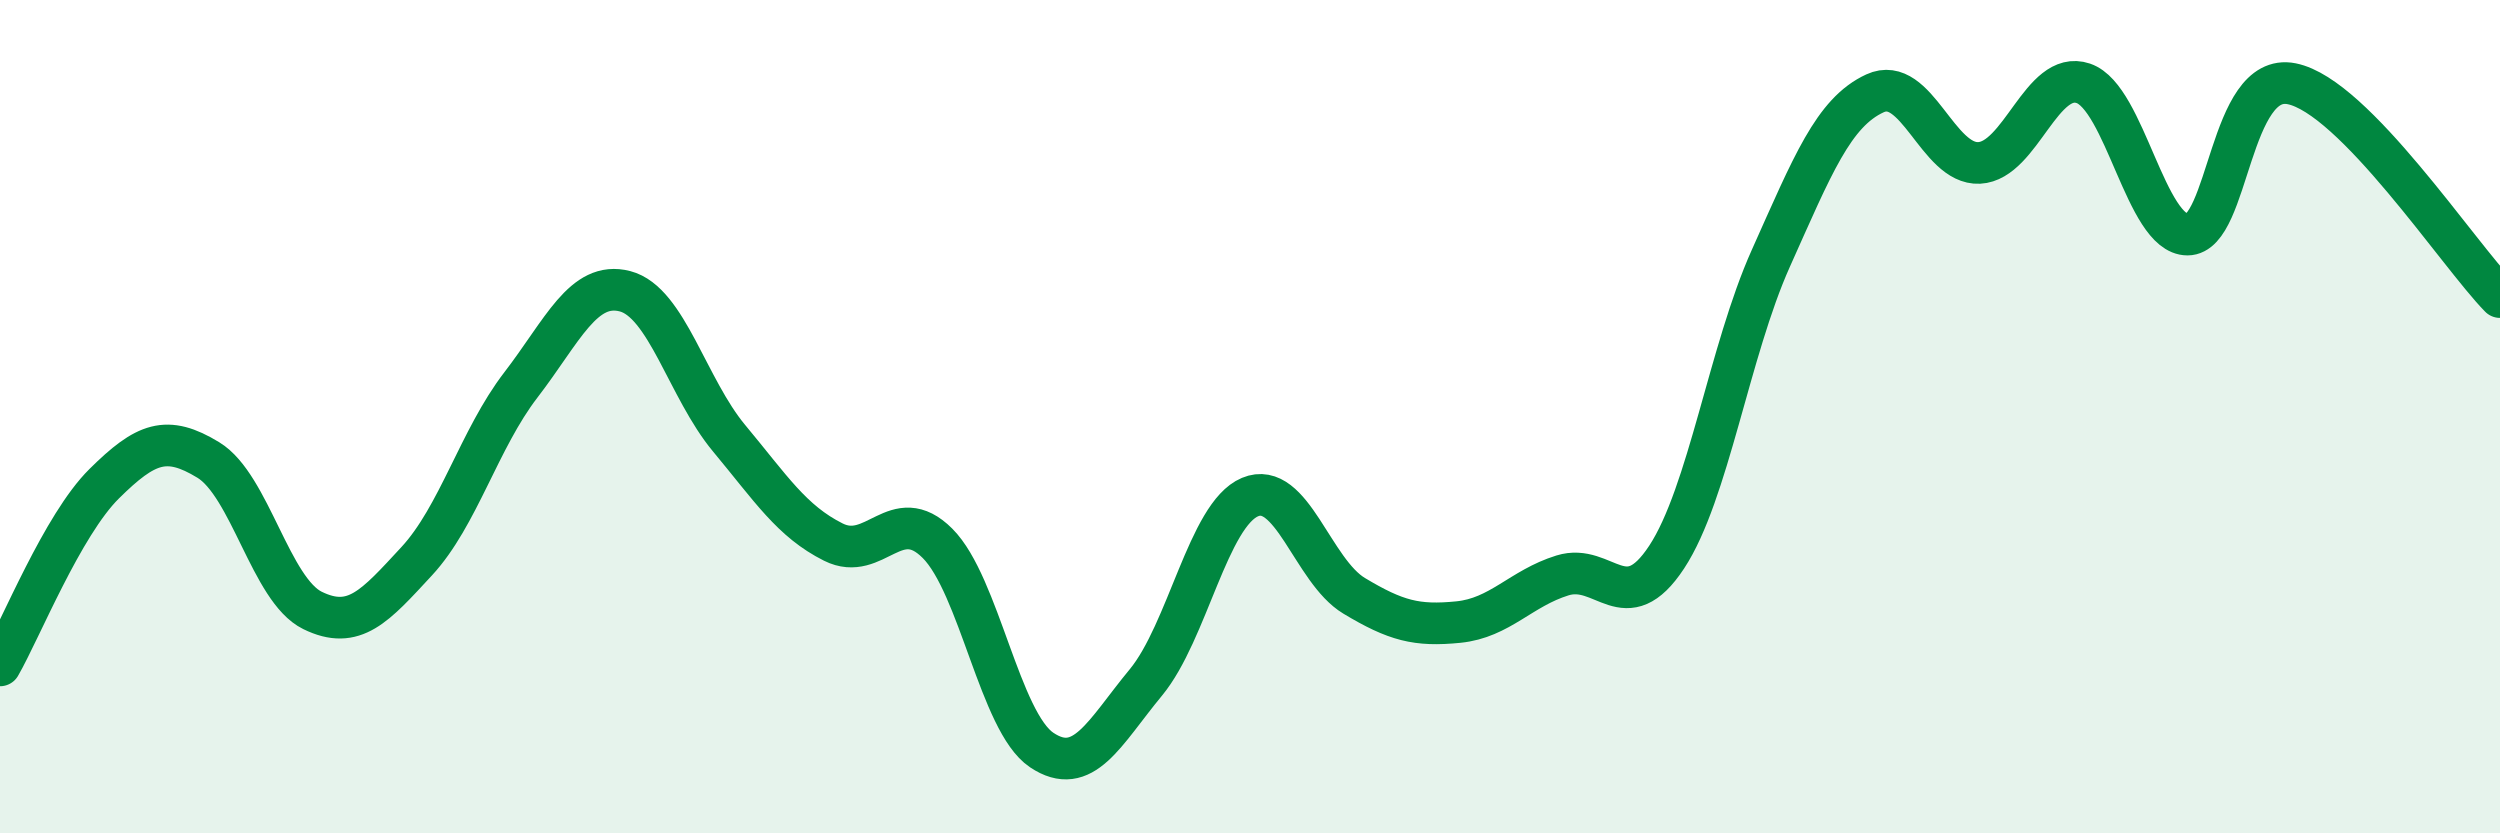 
    <svg width="60" height="20" viewBox="0 0 60 20" xmlns="http://www.w3.org/2000/svg">
      <path
        d="M 0,15.97 C 0.5,15.1 1.5,12.6 2.5,11.61 C 3.5,10.62 4,10.43 5,11.04 C 6,11.65 6.5,14.16 7.5,14.65 C 8.5,15.14 9,14.55 10,13.47 C 11,12.39 11.5,10.54 12.5,9.24 C 13.5,7.94 14,6.73 15,6.99 C 16,7.25 16.5,9.32 17.5,10.52 C 18.5,11.72 19,12.51 20,13.01 C 21,13.51 21.5,12.04 22.5,13.04 C 23.5,14.04 24,17.33 25,18 C 26,18.67 26.5,17.59 27.5,16.38 C 28.5,15.17 29,12.35 30,11.93 C 31,11.51 31.5,13.7 32.5,14.3 C 33.5,14.9 34,15.03 35,14.93 C 36,14.83 36.5,14.12 37.5,13.81 C 38.5,13.5 39,14.89 40,13.37 C 41,11.85 41.5,8.43 42.5,6.2 C 43.5,3.97 44,2.7 45,2.24 C 46,1.78 46.5,3.96 47.5,3.91 C 48.5,3.86 49,1.66 50,2 C 51,2.34 51.5,5.63 52.5,5.63 C 53.5,5.63 53.5,1.71 55,2.01 C 56.5,2.31 59,6.11 60,7.13L60 20L0 20Z"
        fill="#008740"
        opacity="0.1"
        stroke-linecap="round"
        stroke-linejoin="round"
      />
      <path
        d="M 0,15.97 C 0.5,15.1 1.5,12.6 2.5,11.61 C 3.5,10.62 4,10.43 5,11.04 C 6,11.65 6.5,14.16 7.5,14.65 C 8.5,15.14 9,14.55 10,13.47 C 11,12.39 11.5,10.54 12.5,9.24 C 13.5,7.94 14,6.73 15,6.99 C 16,7.25 16.5,9.32 17.5,10.52 C 18.5,11.72 19,12.51 20,13.01 C 21,13.51 21.5,12.04 22.5,13.04 C 23.5,14.04 24,17.33 25,18 C 26,18.67 26.5,17.59 27.5,16.38 C 28.5,15.17 29,12.35 30,11.93 C 31,11.51 31.5,13.7 32.5,14.3 C 33.5,14.9 34,15.03 35,14.93 C 36,14.83 36.5,14.12 37.5,13.81 C 38.5,13.5 39,14.89 40,13.37 C 41,11.85 41.5,8.43 42.5,6.2 C 43.5,3.97 44,2.7 45,2.24 C 46,1.78 46.5,3.96 47.5,3.91 C 48.5,3.86 49,1.66 50,2 C 51,2.34 51.5,5.63 52.5,5.63 C 53.5,5.63 53.5,1.71 55,2.01 C 56.5,2.31 59,6.11 60,7.13"
        stroke="#008740"
        stroke-width="1"
        fill="none"
        stroke-linecap="round"
        stroke-linejoin="round"
      />
    </svg>
  